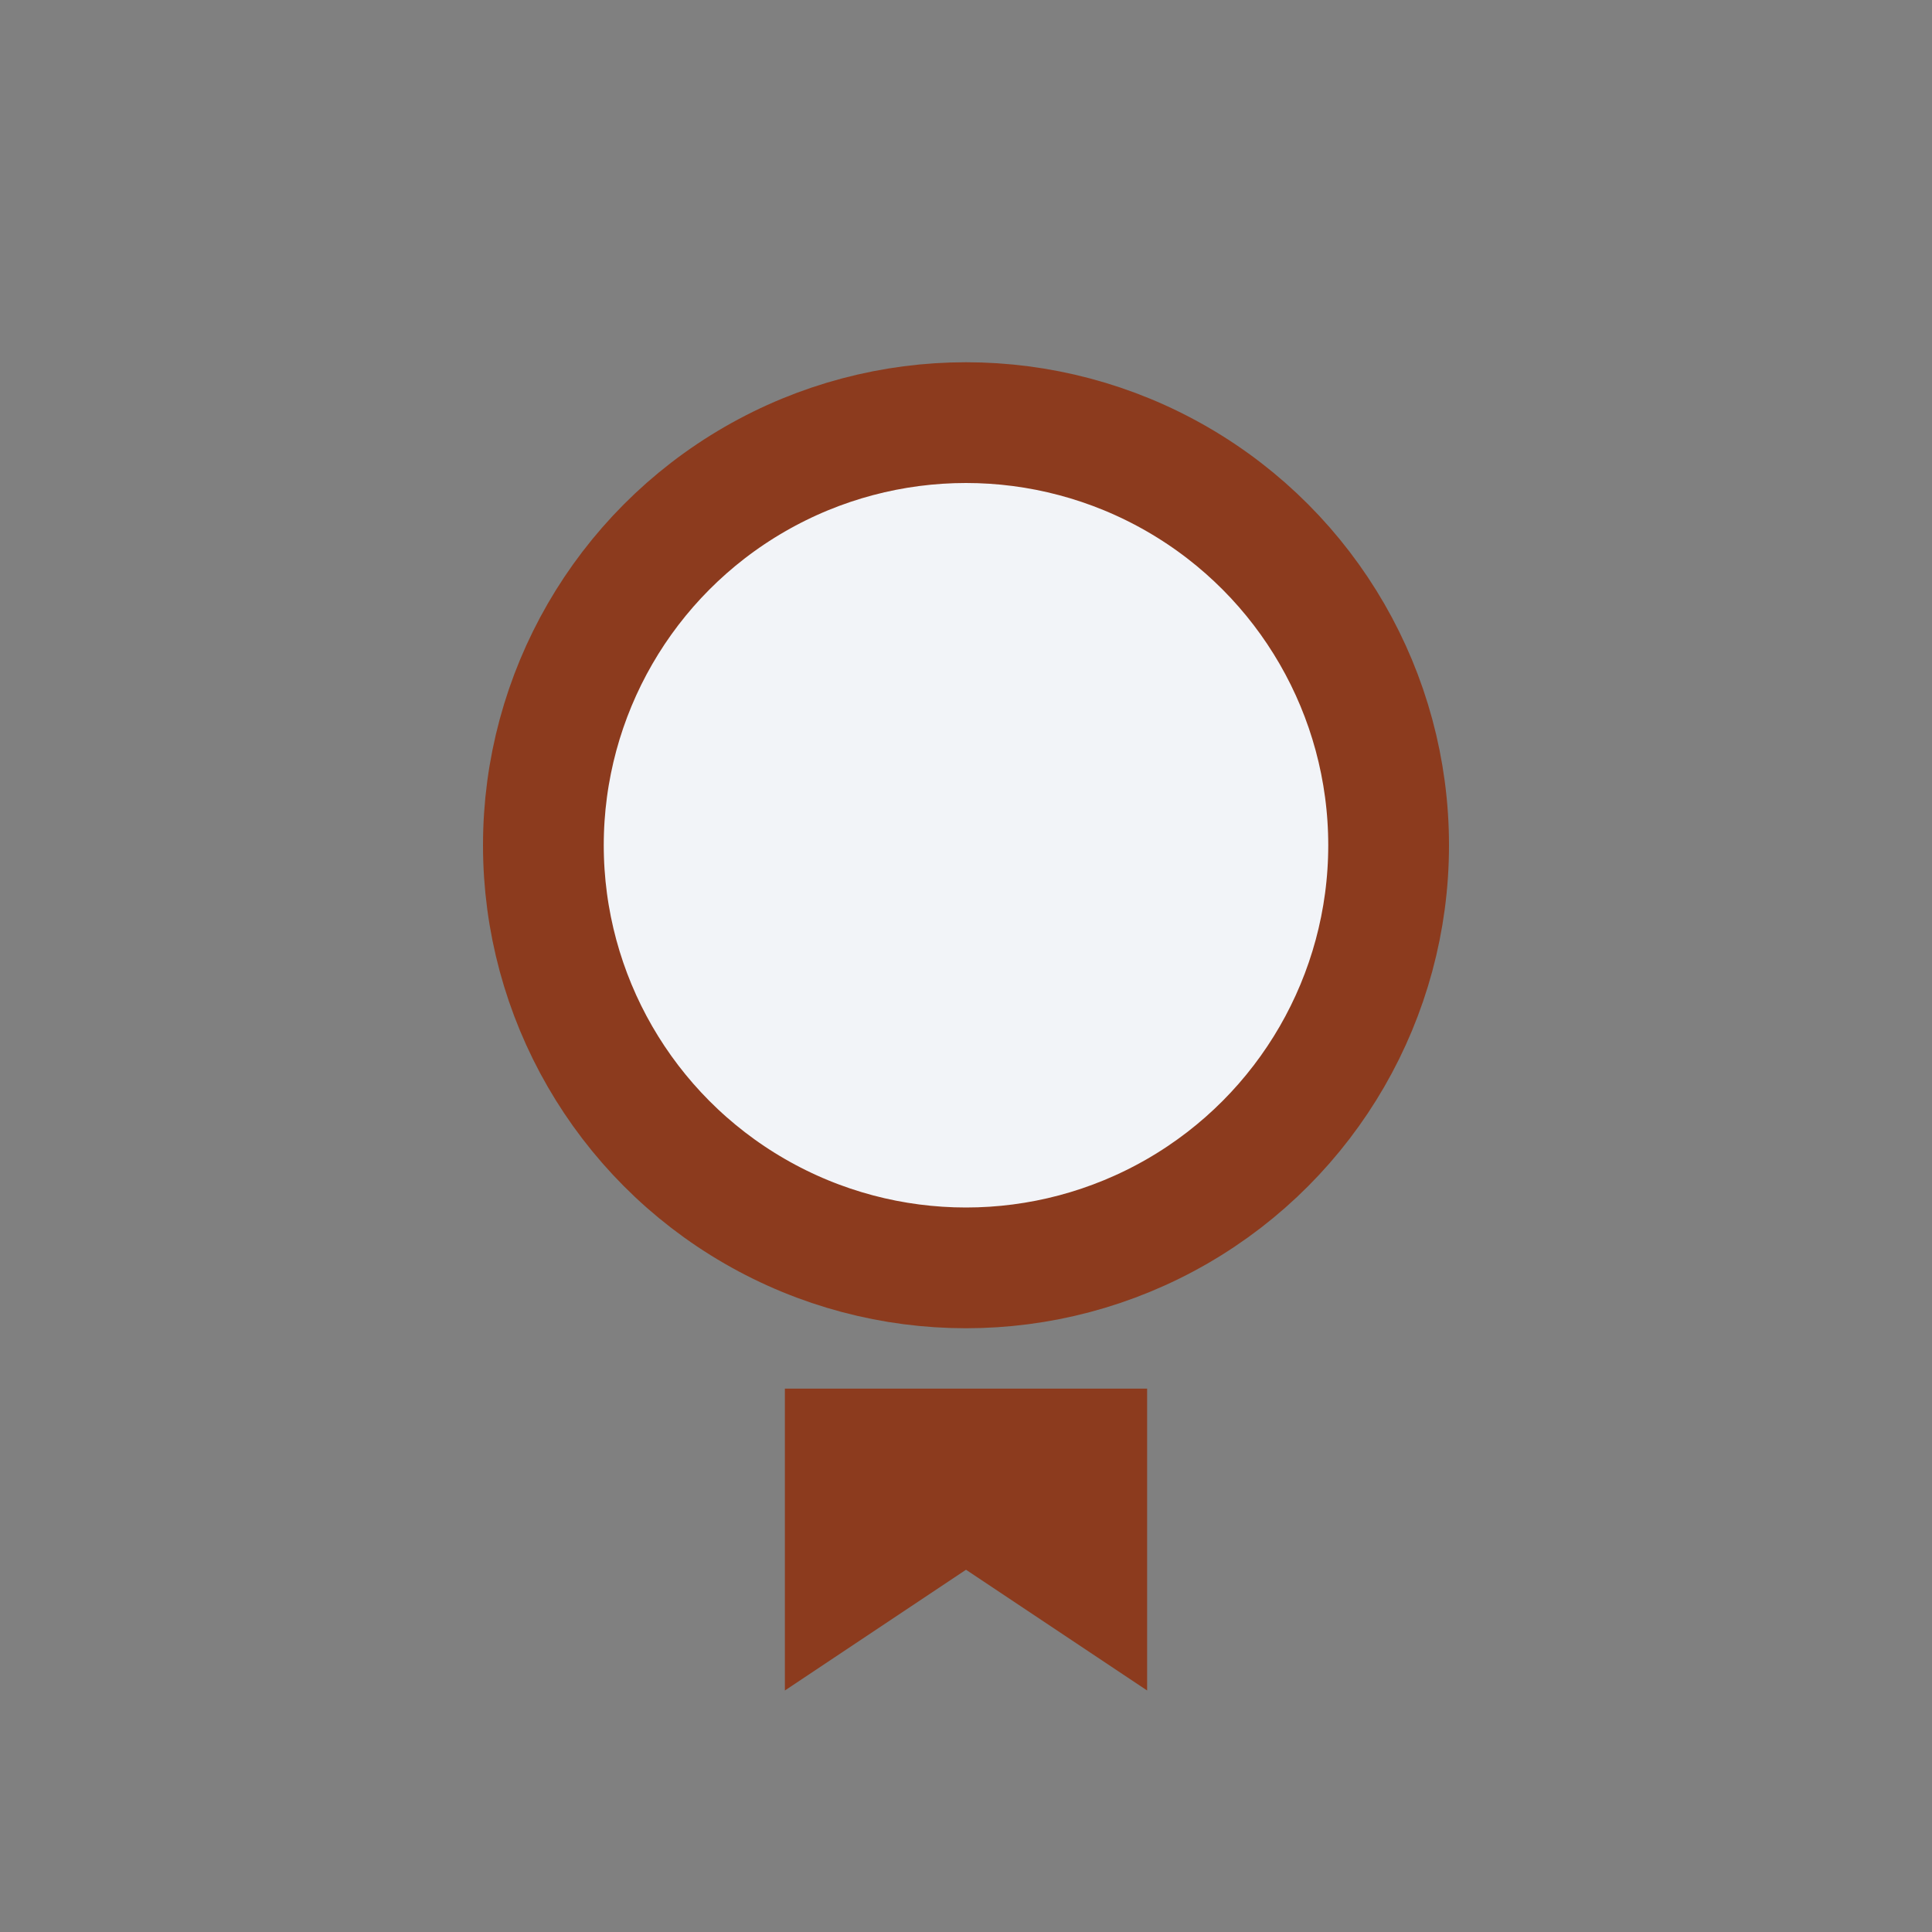 <?xml version="1.0" encoding="UTF-8"?>
<svg xmlns="http://www.w3.org/2000/svg" width="32" height="32" viewBox="0 0 32 32"><rect x="0" y="0" width="32" height="32" fill="#808080" stroke="none"/><circle cx="16" cy="14" r="7" fill="#F2F4F8" stroke="#8C3B1E" stroke-width="2"/><path d="M13 23v5l3-2 3 2v-5" fill="#8C3B1E"/></svg>